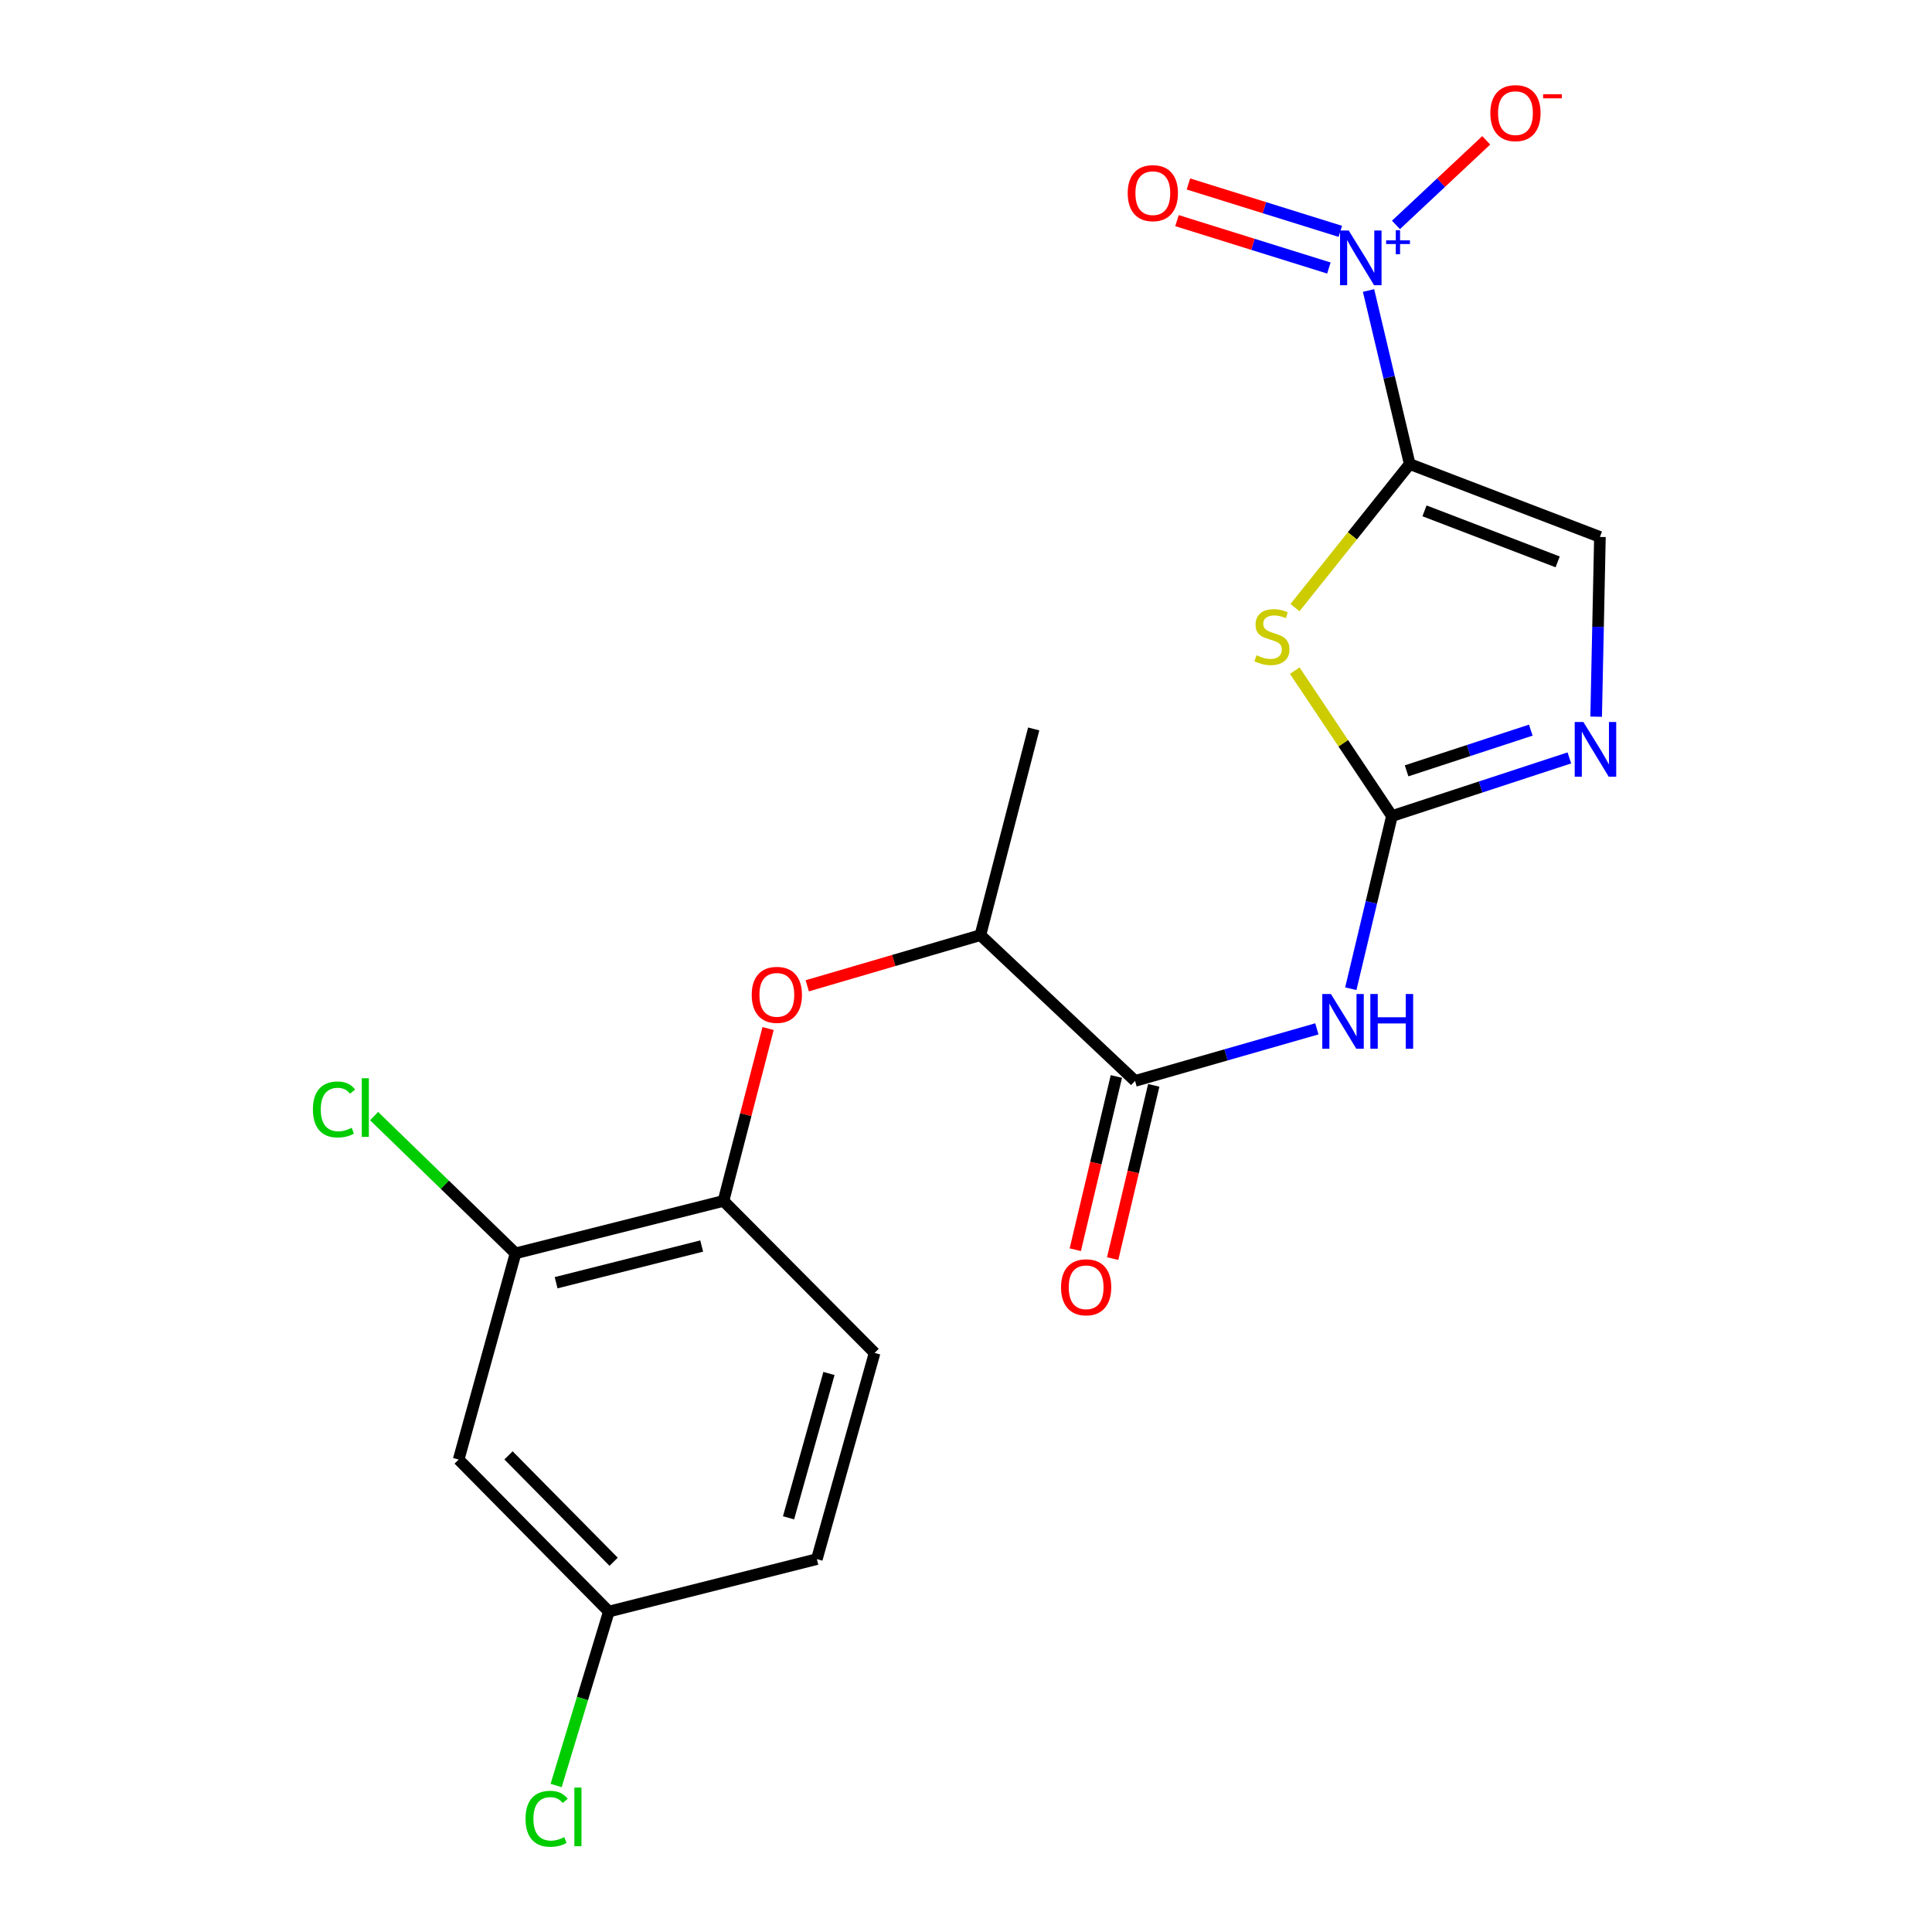 <?xml version='1.0' encoding='iso-8859-1'?>
<svg version='1.1' baseProfile='full'
              xmlns='http://www.w3.org/2000/svg'
                      xmlns:rdkit='http://www.rdkit.org/xml'
                      xmlns:xlink='http://www.w3.org/1999/xlink'
                  xml:space='preserve'
width='1000px' height='1000px' viewBox='0 0 1000 1000'>
<!-- END OF HEADER -->
<rect style='opacity:1.0;fill:#FFFFFF;stroke:none' width='1000' height='1000' x='0' y='0'> </rect>
<path class='bond-0' d='M 729.66,240.194 L 699.972,277.349' style='fill:none;fill-rule:evenodd;stroke:#000000;stroke-width:6px;stroke-linecap:butt;stroke-linejoin:miter;stroke-opacity:1' />
<path class='bond-0' d='M 699.972,277.349 L 670.284,314.504' style='fill:none;fill-rule:evenodd;stroke:#CCCC00;stroke-width:6px;stroke-linecap:butt;stroke-linejoin:miter;stroke-opacity:1' />
<path class='bond-2' d='M 729.66,240.194 L 719.008,195.279' style='fill:none;fill-rule:evenodd;stroke:#000000;stroke-width:6px;stroke-linecap:butt;stroke-linejoin:miter;stroke-opacity:1' />
<path class='bond-2' d='M 719.008,195.279 L 708.356,150.365' style='fill:none;fill-rule:evenodd;stroke:#0000FF;stroke-width:6px;stroke-linecap:butt;stroke-linejoin:miter;stroke-opacity:1' />
<path class='bond-5' d='M 729.66,240.194 L 828.119,277.921' style='fill:none;fill-rule:evenodd;stroke:#000000;stroke-width:6px;stroke-linecap:butt;stroke-linejoin:miter;stroke-opacity:1' />
<path class='bond-5' d='M 737.316,264.416 L 806.237,290.825' style='fill:none;fill-rule:evenodd;stroke:#000000;stroke-width:6px;stroke-linecap:butt;stroke-linejoin:miter;stroke-opacity:1' />
<path class='bond-1' d='M 670.159,347.117 L 695.31,384.753' style='fill:none;fill-rule:evenodd;stroke:#CCCC00;stroke-width:6px;stroke-linecap:butt;stroke-linejoin:miter;stroke-opacity:1' />
<path class='bond-1' d='M 695.31,384.753 L 720.46,422.39' style='fill:none;fill-rule:evenodd;stroke:#000000;stroke-width:6px;stroke-linecap:butt;stroke-linejoin:miter;stroke-opacity:1' />
<path class='bond-3' d='M 720.46,422.39 L 709.815,467.078' style='fill:none;fill-rule:evenodd;stroke:#000000;stroke-width:6px;stroke-linecap:butt;stroke-linejoin:miter;stroke-opacity:1' />
<path class='bond-3' d='M 709.815,467.078 L 699.171,511.766' style='fill:none;fill-rule:evenodd;stroke:#0000FF;stroke-width:6px;stroke-linecap:butt;stroke-linejoin:miter;stroke-opacity:1' />
<path class='bond-21' d='M 720.46,422.39 L 766.38,407.342' style='fill:none;fill-rule:evenodd;stroke:#000000;stroke-width:6px;stroke-linecap:butt;stroke-linejoin:miter;stroke-opacity:1' />
<path class='bond-21' d='M 766.38,407.342 L 812.299,392.294' style='fill:none;fill-rule:evenodd;stroke:#0000FF;stroke-width:6px;stroke-linecap:butt;stroke-linejoin:miter;stroke-opacity:1' />
<path class='bond-21' d='M 728.046,398.985 L 760.189,388.451' style='fill:none;fill-rule:evenodd;stroke:#000000;stroke-width:6px;stroke-linecap:butt;stroke-linejoin:miter;stroke-opacity:1' />
<path class='bond-21' d='M 760.189,388.451 L 792.333,377.917' style='fill:none;fill-rule:evenodd;stroke:#0000FF;stroke-width:6px;stroke-linecap:butt;stroke-linejoin:miter;stroke-opacity:1' />
<path class='bond-10' d='M 722.548,116.412 L 745.912,94.524' style='fill:none;fill-rule:evenodd;stroke:#0000FF;stroke-width:6px;stroke-linecap:butt;stroke-linejoin:miter;stroke-opacity:1' />
<path class='bond-10' d='M 745.912,94.524 L 769.277,72.636' style='fill:none;fill-rule:evenodd;stroke:#FF0000;stroke-width:6px;stroke-linecap:butt;stroke-linejoin:miter;stroke-opacity:1' />
<path class='bond-13' d='M 693.747,119.745 L 654.435,107.483' style='fill:none;fill-rule:evenodd;stroke:#0000FF;stroke-width:6px;stroke-linecap:butt;stroke-linejoin:miter;stroke-opacity:1' />
<path class='bond-13' d='M 654.435,107.483 L 615.123,95.222' style='fill:none;fill-rule:evenodd;stroke:#FF0000;stroke-width:6px;stroke-linecap:butt;stroke-linejoin:miter;stroke-opacity:1' />
<path class='bond-13' d='M 687.828,138.723 L 648.516,126.461' style='fill:none;fill-rule:evenodd;stroke:#0000FF;stroke-width:6px;stroke-linecap:butt;stroke-linejoin:miter;stroke-opacity:1' />
<path class='bond-13' d='M 648.516,126.461 L 609.203,114.2' style='fill:none;fill-rule:evenodd;stroke:#FF0000;stroke-width:6px;stroke-linecap:butt;stroke-linejoin:miter;stroke-opacity:1' />
<path class='bond-6' d='M 681.608,532.535 L 634.559,546.008' style='fill:none;fill-rule:evenodd;stroke:#0000FF;stroke-width:6px;stroke-linecap:butt;stroke-linejoin:miter;stroke-opacity:1' />
<path class='bond-6' d='M 634.559,546.008 L 587.51,559.482' style='fill:none;fill-rule:evenodd;stroke:#000000;stroke-width:6px;stroke-linecap:butt;stroke-linejoin:miter;stroke-opacity:1' />
<path class='bond-4' d='M 826.166,370.957 L 827.143,324.439' style='fill:none;fill-rule:evenodd;stroke:#0000FF;stroke-width:6px;stroke-linecap:butt;stroke-linejoin:miter;stroke-opacity:1' />
<path class='bond-4' d='M 827.143,324.439 L 828.119,277.921' style='fill:none;fill-rule:evenodd;stroke:#000000;stroke-width:6px;stroke-linecap:butt;stroke-linejoin:miter;stroke-opacity:1' />
<path class='bond-11' d='M 587.51,559.482 L 507.451,484.028' style='fill:none;fill-rule:evenodd;stroke:#000000;stroke-width:6px;stroke-linecap:butt;stroke-linejoin:miter;stroke-opacity:1' />
<path class='bond-14' d='M 577.839,557.187 L 567.201,602.021' style='fill:none;fill-rule:evenodd;stroke:#000000;stroke-width:6px;stroke-linecap:butt;stroke-linejoin:miter;stroke-opacity:1' />
<path class='bond-14' d='M 567.201,602.021 L 556.563,646.856' style='fill:none;fill-rule:evenodd;stroke:#FF0000;stroke-width:6px;stroke-linecap:butt;stroke-linejoin:miter;stroke-opacity:1' />
<path class='bond-14' d='M 597.182,561.777 L 586.544,606.611' style='fill:none;fill-rule:evenodd;stroke:#000000;stroke-width:6px;stroke-linecap:butt;stroke-linejoin:miter;stroke-opacity:1' />
<path class='bond-14' d='M 586.544,606.611 L 575.906,651.445' style='fill:none;fill-rule:evenodd;stroke:#FF0000;stroke-width:6px;stroke-linecap:butt;stroke-linejoin:miter;stroke-opacity:1' />
<path class='bond-7' d='M 417.834,510.246 L 462.642,497.137' style='fill:none;fill-rule:evenodd;stroke:#FF0000;stroke-width:6px;stroke-linecap:butt;stroke-linejoin:miter;stroke-opacity:1' />
<path class='bond-7' d='M 462.642,497.137 L 507.451,484.028' style='fill:none;fill-rule:evenodd;stroke:#000000;stroke-width:6px;stroke-linecap:butt;stroke-linejoin:miter;stroke-opacity:1' />
<path class='bond-8' d='M 397.558,532.369 L 386.018,576.981' style='fill:none;fill-rule:evenodd;stroke:#FF0000;stroke-width:6px;stroke-linecap:butt;stroke-linejoin:miter;stroke-opacity:1' />
<path class='bond-8' d='M 386.018,576.981 L 374.479,621.594' style='fill:none;fill-rule:evenodd;stroke:#000000;stroke-width:6px;stroke-linecap:butt;stroke-linejoin:miter;stroke-opacity:1' />
<path class='bond-9' d='M 374.479,621.594 L 266.842,648.73' style='fill:none;fill-rule:evenodd;stroke:#000000;stroke-width:6px;stroke-linecap:butt;stroke-linejoin:miter;stroke-opacity:1' />
<path class='bond-9' d='M 363.193,644.941 L 287.847,663.936' style='fill:none;fill-rule:evenodd;stroke:#000000;stroke-width:6px;stroke-linecap:butt;stroke-linejoin:miter;stroke-opacity:1' />
<path class='bond-15' d='M 374.479,621.594 L 452.694,700.262' style='fill:none;fill-rule:evenodd;stroke:#000000;stroke-width:6px;stroke-linecap:butt;stroke-linejoin:miter;stroke-opacity:1' />
<path class='bond-12' d='M 266.842,648.73 L 237.398,755.472' style='fill:none;fill-rule:evenodd;stroke:#000000;stroke-width:6px;stroke-linecap:butt;stroke-linejoin:miter;stroke-opacity:1' />
<path class='bond-17' d='M 266.842,648.73 L 230.235,613.21' style='fill:none;fill-rule:evenodd;stroke:#000000;stroke-width:6px;stroke-linecap:butt;stroke-linejoin:miter;stroke-opacity:1' />
<path class='bond-17' d='M 230.235,613.21 L 193.628,577.69' style='fill:none;fill-rule:evenodd;stroke:#00CC00;stroke-width:6px;stroke-linecap:butt;stroke-linejoin:miter;stroke-opacity:1' />
<path class='bond-20' d='M 507.451,484.028 L 535.039,377.297' style='fill:none;fill-rule:evenodd;stroke:#000000;stroke-width:6px;stroke-linecap:butt;stroke-linejoin:miter;stroke-opacity:1' />
<path class='bond-22' d='M 237.398,755.472 L 315.138,834.14' style='fill:none;fill-rule:evenodd;stroke:#000000;stroke-width:6px;stroke-linecap:butt;stroke-linejoin:miter;stroke-opacity:1' />
<path class='bond-22' d='M 263.199,753.299 L 317.617,808.367' style='fill:none;fill-rule:evenodd;stroke:#000000;stroke-width:6px;stroke-linecap:butt;stroke-linejoin:miter;stroke-opacity:1' />
<path class='bond-18' d='M 452.694,700.262 L 422.808,806.993' style='fill:none;fill-rule:evenodd;stroke:#000000;stroke-width:6px;stroke-linecap:butt;stroke-linejoin:miter;stroke-opacity:1' />
<path class='bond-18' d='M 429.067,710.912 L 408.148,785.624' style='fill:none;fill-rule:evenodd;stroke:#000000;stroke-width:6px;stroke-linecap:butt;stroke-linejoin:miter;stroke-opacity:1' />
<path class='bond-16' d='M 315.138,834.14 L 422.808,806.993' style='fill:none;fill-rule:evenodd;stroke:#000000;stroke-width:6px;stroke-linecap:butt;stroke-linejoin:miter;stroke-opacity:1' />
<path class='bond-19' d='M 315.138,834.14 L 301.496,879.161' style='fill:none;fill-rule:evenodd;stroke:#000000;stroke-width:6px;stroke-linecap:butt;stroke-linejoin:miter;stroke-opacity:1' />
<path class='bond-19' d='M 301.496,879.161 L 287.853,924.182' style='fill:none;fill-rule:evenodd;stroke:#00CC00;stroke-width:6px;stroke-linecap:butt;stroke-linejoin:miter;stroke-opacity:1' />
<path  class='atom-1' d='M 650.348 339.162
Q 650.668 339.282, 651.988 339.842
Q 653.308 340.402, 654.748 340.762
Q 656.228 341.082, 657.668 341.082
Q 660.348 341.082, 661.908 339.802
Q 663.468 338.482, 663.468 336.202
Q 663.468 334.642, 662.668 333.682
Q 661.908 332.722, 660.708 332.202
Q 659.508 331.682, 657.508 331.082
Q 654.988 330.322, 653.468 329.602
Q 651.988 328.882, 650.908 327.362
Q 649.868 325.842, 649.868 323.282
Q 649.868 319.722, 652.268 317.522
Q 654.708 315.322, 659.508 315.322
Q 662.788 315.322, 666.508 316.882
L 665.588 319.962
Q 662.188 318.562, 659.628 318.562
Q 656.868 318.562, 655.348 319.722
Q 653.828 320.842, 653.868 322.802
Q 653.868 324.322, 654.628 325.242
Q 655.428 326.162, 656.548 326.682
Q 657.708 327.202, 659.628 327.802
Q 662.188 328.602, 663.708 329.402
Q 665.228 330.202, 666.308 331.842
Q 667.428 333.442, 667.428 336.202
Q 667.428 340.122, 664.788 342.242
Q 662.188 344.322, 657.828 344.322
Q 655.308 344.322, 653.388 343.762
Q 651.508 343.242, 649.268 342.322
L 650.348 339.162
' fill='#CCCC00'/>
<path  class='atom-3' d='M 698.087 119.303
L 707.367 134.303
Q 708.287 135.783, 709.767 138.463
Q 711.247 141.143, 711.327 141.303
L 711.327 119.303
L 715.087 119.303
L 715.087 147.623
L 711.207 147.623
L 701.247 131.223
Q 700.087 129.303, 698.847 127.103
Q 697.647 124.903, 697.287 124.223
L 697.287 147.623
L 693.607 147.623
L 693.607 119.303
L 698.087 119.303
' fill='#0000FF'/>
<path  class='atom-3' d='M 717.463 124.407
L 722.452 124.407
L 722.452 119.154
L 724.67 119.154
L 724.67 124.407
L 729.792 124.407
L 729.792 126.308
L 724.67 126.308
L 724.67 131.588
L 722.452 131.588
L 722.452 126.308
L 717.463 126.308
L 717.463 124.407
' fill='#0000FF'/>
<path  class='atom-4' d='M 688.887 514.497
L 698.167 529.497
Q 699.087 530.977, 700.567 533.657
Q 702.047 536.337, 702.127 536.497
L 702.127 514.497
L 705.887 514.497
L 705.887 542.817
L 702.007 542.817
L 692.047 526.417
Q 690.887 524.497, 689.647 522.297
Q 688.447 520.097, 688.087 519.417
L 688.087 542.817
L 684.407 542.817
L 684.407 514.497
L 688.887 514.497
' fill='#0000FF'/>
<path  class='atom-4' d='M 709.287 514.497
L 713.127 514.497
L 713.127 526.537
L 727.607 526.537
L 727.607 514.497
L 731.447 514.497
L 731.447 542.817
L 727.607 542.817
L 727.607 529.737
L 713.127 529.737
L 713.127 542.817
L 709.287 542.817
L 709.287 514.497
' fill='#0000FF'/>
<path  class='atom-5' d='M 819.551 373.706
L 828.831 388.706
Q 829.751 390.186, 831.231 392.866
Q 832.711 395.546, 832.791 395.706
L 832.791 373.706
L 836.551 373.706
L 836.551 402.026
L 832.671 402.026
L 822.711 385.626
Q 821.551 383.706, 820.311 381.506
Q 819.111 379.306, 818.751 378.626
L 818.751 402.026
L 815.071 402.026
L 815.071 373.706
L 819.551 373.706
' fill='#0000FF'/>
<path  class='atom-8' d='M 389.089 514.932
Q 389.089 508.132, 392.449 504.332
Q 395.809 500.532, 402.089 500.532
Q 408.369 500.532, 411.729 504.332
Q 415.089 508.132, 415.089 514.932
Q 415.089 521.812, 411.689 525.732
Q 408.289 529.612, 402.089 529.612
Q 395.849 529.612, 392.449 525.732
Q 389.089 521.852, 389.089 514.932
M 402.089 526.412
Q 406.409 526.412, 408.729 523.532
Q 411.089 520.612, 411.089 514.932
Q 411.089 509.372, 408.729 506.572
Q 406.409 503.732, 402.089 503.732
Q 397.769 503.732, 395.409 506.532
Q 393.089 509.332, 393.089 514.932
Q 393.089 520.652, 395.409 523.532
Q 397.769 526.412, 402.089 526.412
' fill='#FF0000'/>
<path  class='atom-11' d='M 771.395 58.552
Q 771.395 51.752, 774.755 47.952
Q 778.115 44.152, 784.395 44.152
Q 790.675 44.152, 794.035 47.952
Q 797.395 51.752, 797.395 58.552
Q 797.395 65.432, 793.995 69.352
Q 790.595 73.232, 784.395 73.232
Q 778.155 73.232, 774.755 69.352
Q 771.395 65.472, 771.395 58.552
M 784.395 70.032
Q 788.715 70.032, 791.035 67.152
Q 793.395 64.232, 793.395 58.552
Q 793.395 52.992, 791.035 50.192
Q 788.715 47.352, 784.395 47.352
Q 780.075 47.352, 777.715 50.152
Q 775.395 52.952, 775.395 58.552
Q 775.395 64.272, 777.715 67.152
Q 780.075 70.032, 784.395 70.032
' fill='#FF0000'/>
<path  class='atom-11' d='M 798.715 48.775
L 808.404 48.775
L 808.404 50.887
L 798.715 50.887
L 798.715 48.775
' fill='#FF0000'/>
<path  class='atom-14' d='M 583.699 99.968
Q 583.699 93.168, 587.059 89.368
Q 590.419 85.568, 596.699 85.568
Q 602.979 85.568, 606.339 89.368
Q 609.699 93.168, 609.699 99.968
Q 609.699 106.848, 606.299 110.768
Q 602.899 114.648, 596.699 114.648
Q 590.459 114.648, 587.059 110.768
Q 583.699 106.888, 583.699 99.968
M 596.699 111.448
Q 601.019 111.448, 603.339 108.568
Q 605.699 105.648, 605.699 99.968
Q 605.699 94.408, 603.339 91.608
Q 601.019 88.768, 596.699 88.768
Q 592.379 88.768, 590.019 91.568
Q 587.699 94.368, 587.699 99.968
Q 587.699 105.688, 590.019 108.568
Q 592.379 111.448, 596.699 111.448
' fill='#FF0000'/>
<path  class='atom-15' d='M 549.186 666.293
Q 549.186 659.493, 552.546 655.693
Q 555.906 651.893, 562.186 651.893
Q 568.466 651.893, 571.826 655.693
Q 575.186 659.493, 575.186 666.293
Q 575.186 673.173, 571.786 677.093
Q 568.386 680.973, 562.186 680.973
Q 555.946 680.973, 552.546 677.093
Q 549.186 673.213, 549.186 666.293
M 562.186 677.773
Q 566.506 677.773, 568.826 674.893
Q 571.186 671.973, 571.186 666.293
Q 571.186 660.733, 568.826 657.933
Q 566.506 655.093, 562.186 655.093
Q 557.866 655.093, 555.506 657.893
Q 553.186 660.693, 553.186 666.293
Q 553.186 672.013, 555.506 674.893
Q 557.866 677.773, 562.186 677.773
' fill='#FF0000'/>
<path  class='atom-18' d='M 161.959 574.256
Q 161.959 567.216, 165.239 563.536
Q 168.559 559.816, 174.839 559.816
Q 180.679 559.816, 183.799 563.936
L 181.159 566.096
Q 178.879 563.096, 174.839 563.096
Q 170.559 563.096, 168.279 565.976
Q 166.039 568.816, 166.039 574.256
Q 166.039 579.856, 168.359 582.736
Q 170.719 585.616, 175.279 585.616
Q 178.399 585.616, 182.039 583.736
L 183.159 586.736
Q 181.679 587.696, 179.439 588.256
Q 177.199 588.816, 174.719 588.816
Q 168.559 588.816, 165.239 585.056
Q 161.959 581.296, 161.959 574.256
' fill='#00CC00'/>
<path  class='atom-18' d='M 187.239 558.096
L 190.919 558.096
L 190.919 588.456
L 187.239 588.456
L 187.239 558.096
' fill='#00CC00'/>
<path  class='atom-20' d='M 272.013 941.399
Q 272.013 934.359, 275.293 930.679
Q 278.613 926.959, 284.893 926.959
Q 290.733 926.959, 293.853 931.079
L 291.213 933.239
Q 288.933 930.239, 284.893 930.239
Q 280.613 930.239, 278.333 933.119
Q 276.093 935.959, 276.093 941.399
Q 276.093 946.999, 278.413 949.879
Q 280.773 952.759, 285.333 952.759
Q 288.453 952.759, 292.093 950.879
L 293.213 953.879
Q 291.733 954.839, 289.493 955.399
Q 287.253 955.959, 284.773 955.959
Q 278.613 955.959, 275.293 952.199
Q 272.013 948.439, 272.013 941.399
' fill='#00CC00'/>
<path  class='atom-20' d='M 297.293 925.239
L 300.973 925.239
L 300.973 955.599
L 297.293 955.599
L 297.293 925.239
' fill='#00CC00'/>
</svg>
